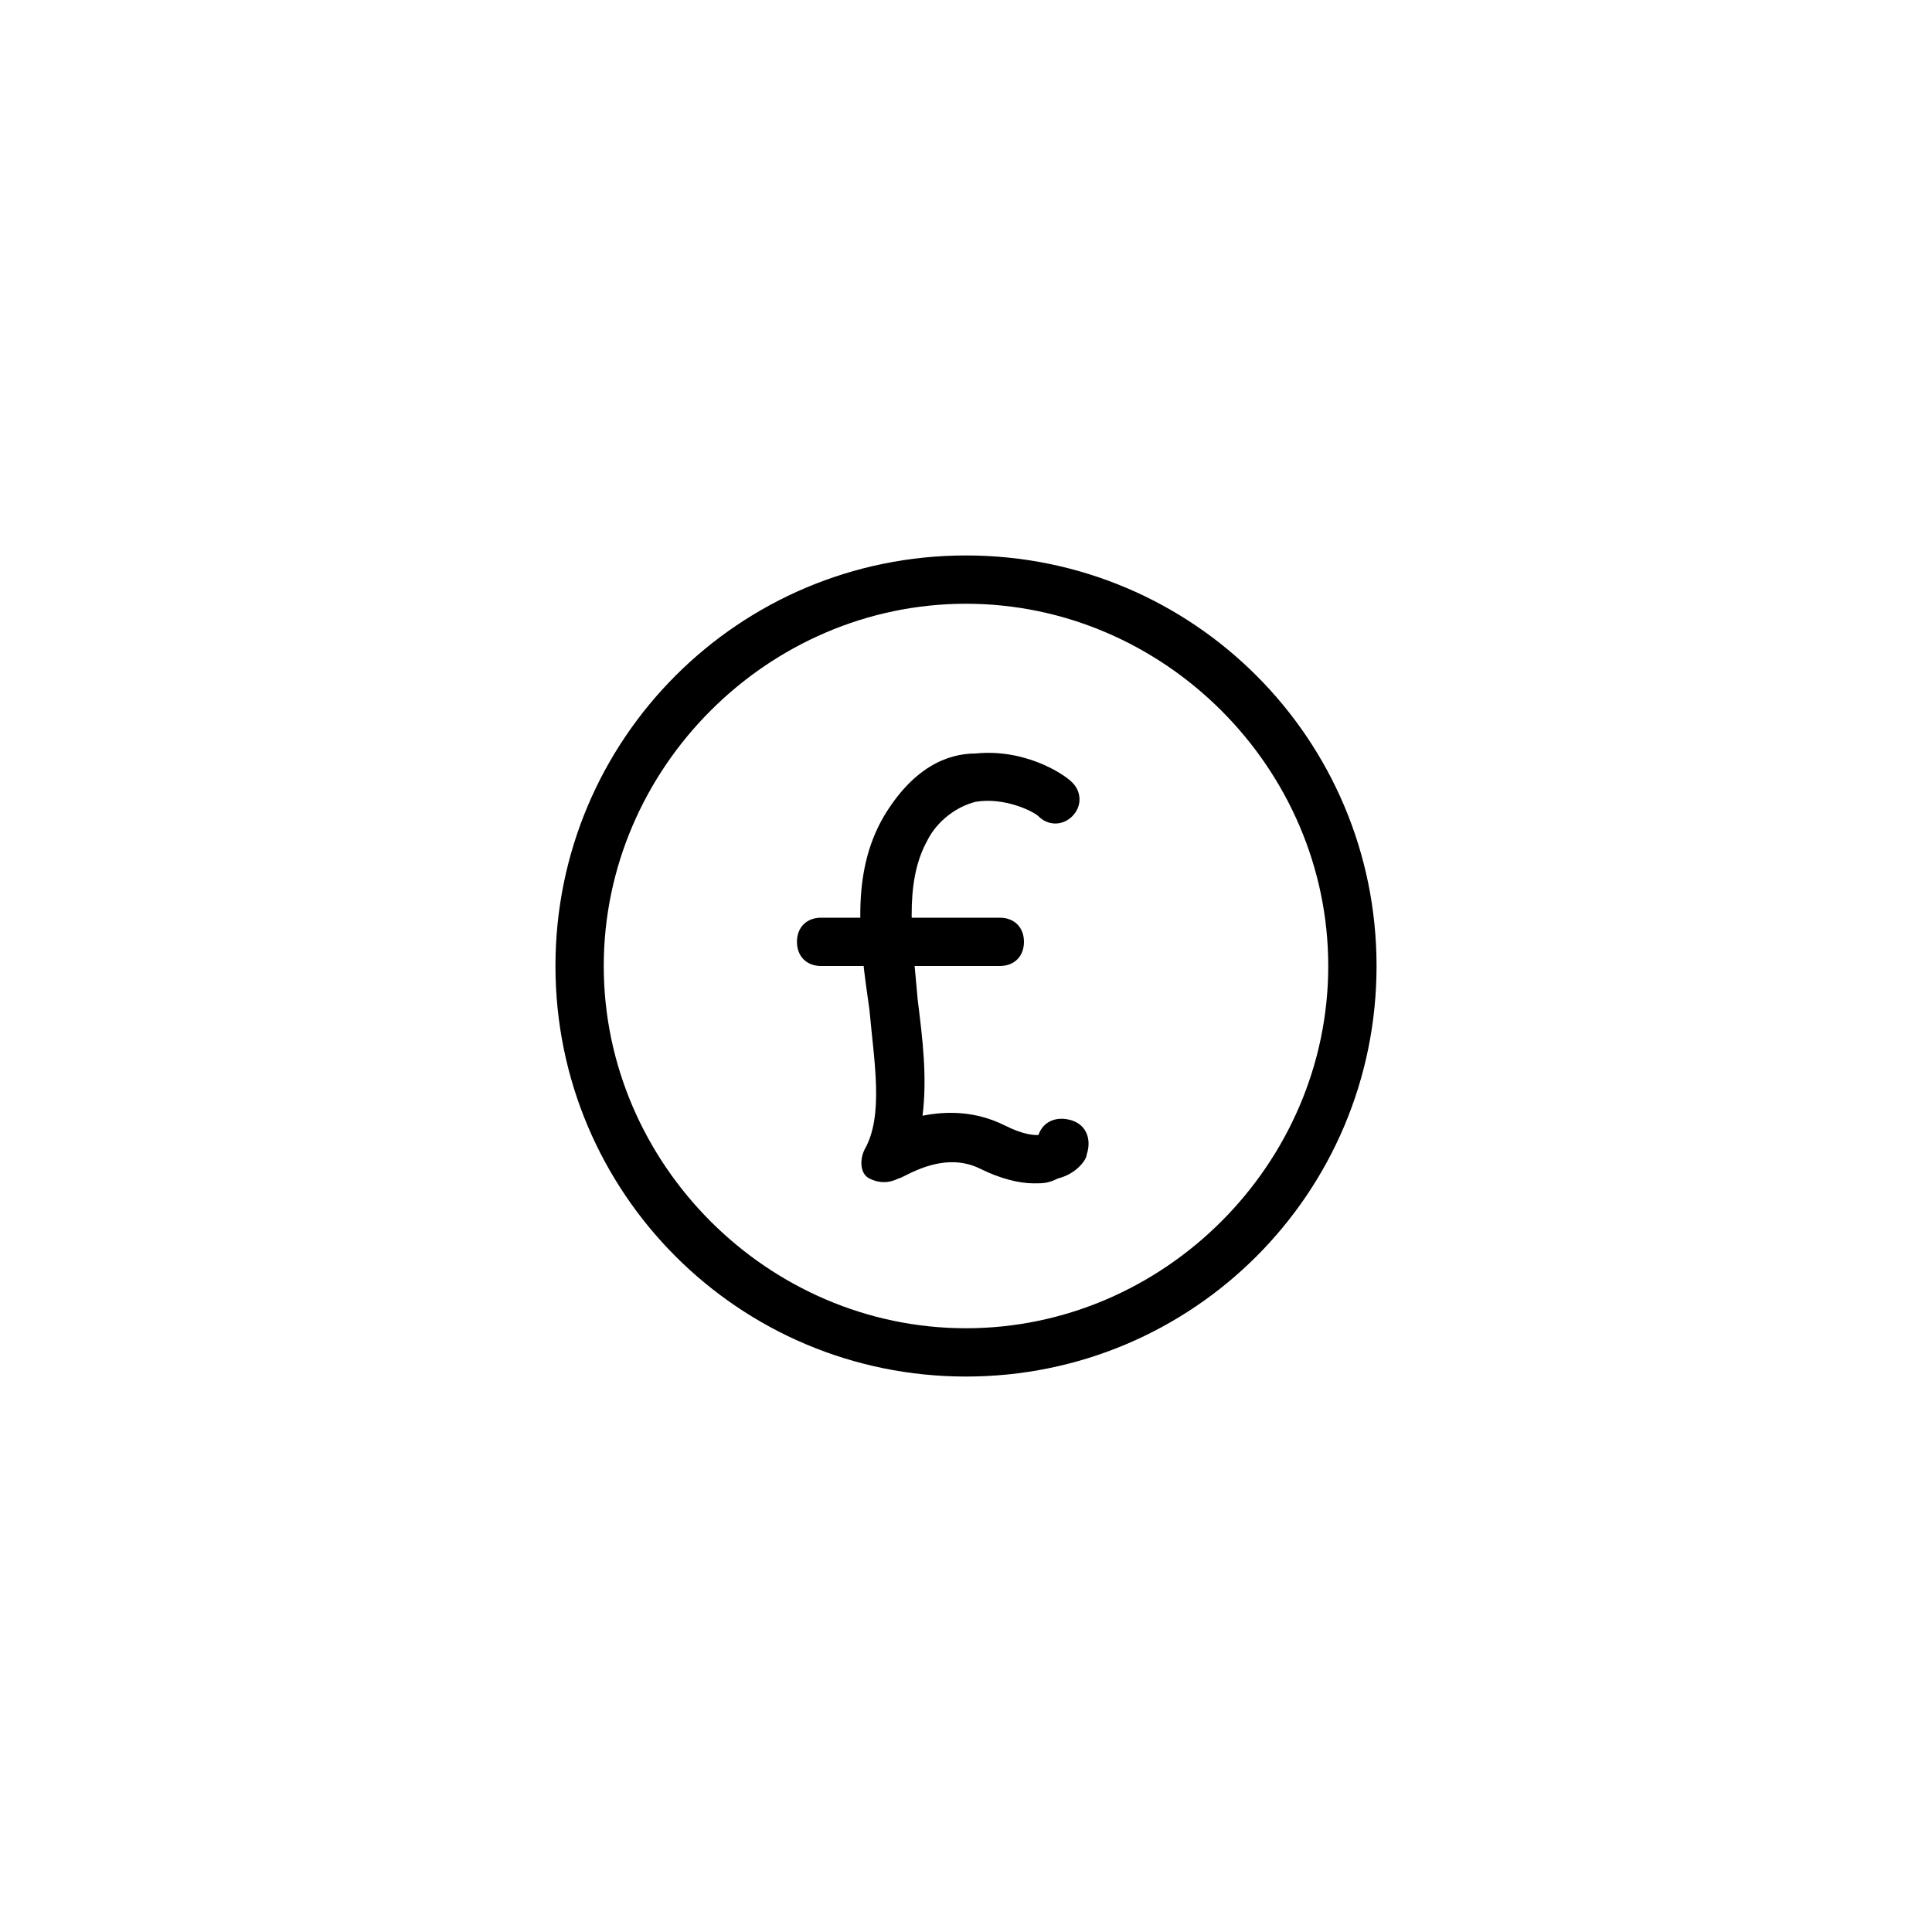 <?xml version="1.0" encoding="utf-8"?>

<!DOCTYPE svg PUBLIC "-//W3C//DTD SVG 1.1//EN" "http://www.w3.org/Graphics/SVG/1.1/DTD/svg11.dtd">
<!-- Скачано с сайта svg4.ru / Downloaded from svg4.ru -->
<svg fill="#000000" height="800px" width="800px" version="1.1" id="图层_1" xmlns="http://www.w3.org/2000/svg" xmlns:xlink="http://www.w3.org/1999/xlink" 
	 viewBox="0 0 40 40" enable-background="new 0 0 40 40" xml:space="preserve">
<g>
	<g>
		<g>
			<path d="M20,28.5c-4.7,0-8.5-3.8-8.5-8.5s3.8-8.5,8.5-8.5s8.5,3.8,8.5,8.5S24.7,28.5,20,28.5z M20,12.5c-4.1,0-7.5,3.4-7.5,7.5
				s3.4,7.5,7.5,7.5s7.5-3.4,7.5-7.5S24.1,12.5,20,12.5z"/>
		</g>
		<g>
			<g>
				<path d="M21.4,24.5c-0.3,0-0.7-0.1-1.1-0.3c-0.8-0.4-1.6,0.2-1.7,0.2c-0.2,0.1-0.4,0.1-0.6,0c-0.2-0.1-0.2-0.4-0.1-0.6
					c0.4-0.7,0.2-1.8,0.1-2.9c-0.2-1.4-0.4-2.8,0.3-4c0.6-1,1.3-1.3,1.9-1.3c1-0.1,1.8,0.4,2,0.6c0.2,0.2,0.2,0.5,0,0.7
					c-0.2,0.2-0.5,0.2-0.7,0c-0.1-0.1-0.7-0.4-1.3-0.3c-0.4,0.1-0.8,0.4-1,0.8c-0.5,0.9-0.3,2.1-0.2,3.3c0.1,0.8,0.2,1.6,0.1,2.4
					c0.5-0.1,1.1-0.1,1.7,0.2c0.4,0.2,0.6,0.2,0.7,0.2c0.1-0.3,0.4-0.4,0.7-0.3c0.3,0.1,0.4,0.4,0.3,0.7c0,0.1-0.2,0.4-0.6,0.5
					C21.7,24.5,21.6,24.5,21.4,24.5z"/>
			</g>
			<g>
				<path d="M20.7,20h-3.7c-0.3,0-0.5-0.2-0.5-0.5s0.2-0.5,0.5-0.5h3.7c0.3,0,0.5,0.2,0.5,0.5S21,20,20.7,20z"/>
			</g>
		</g>
	</g>
</g>
</svg>